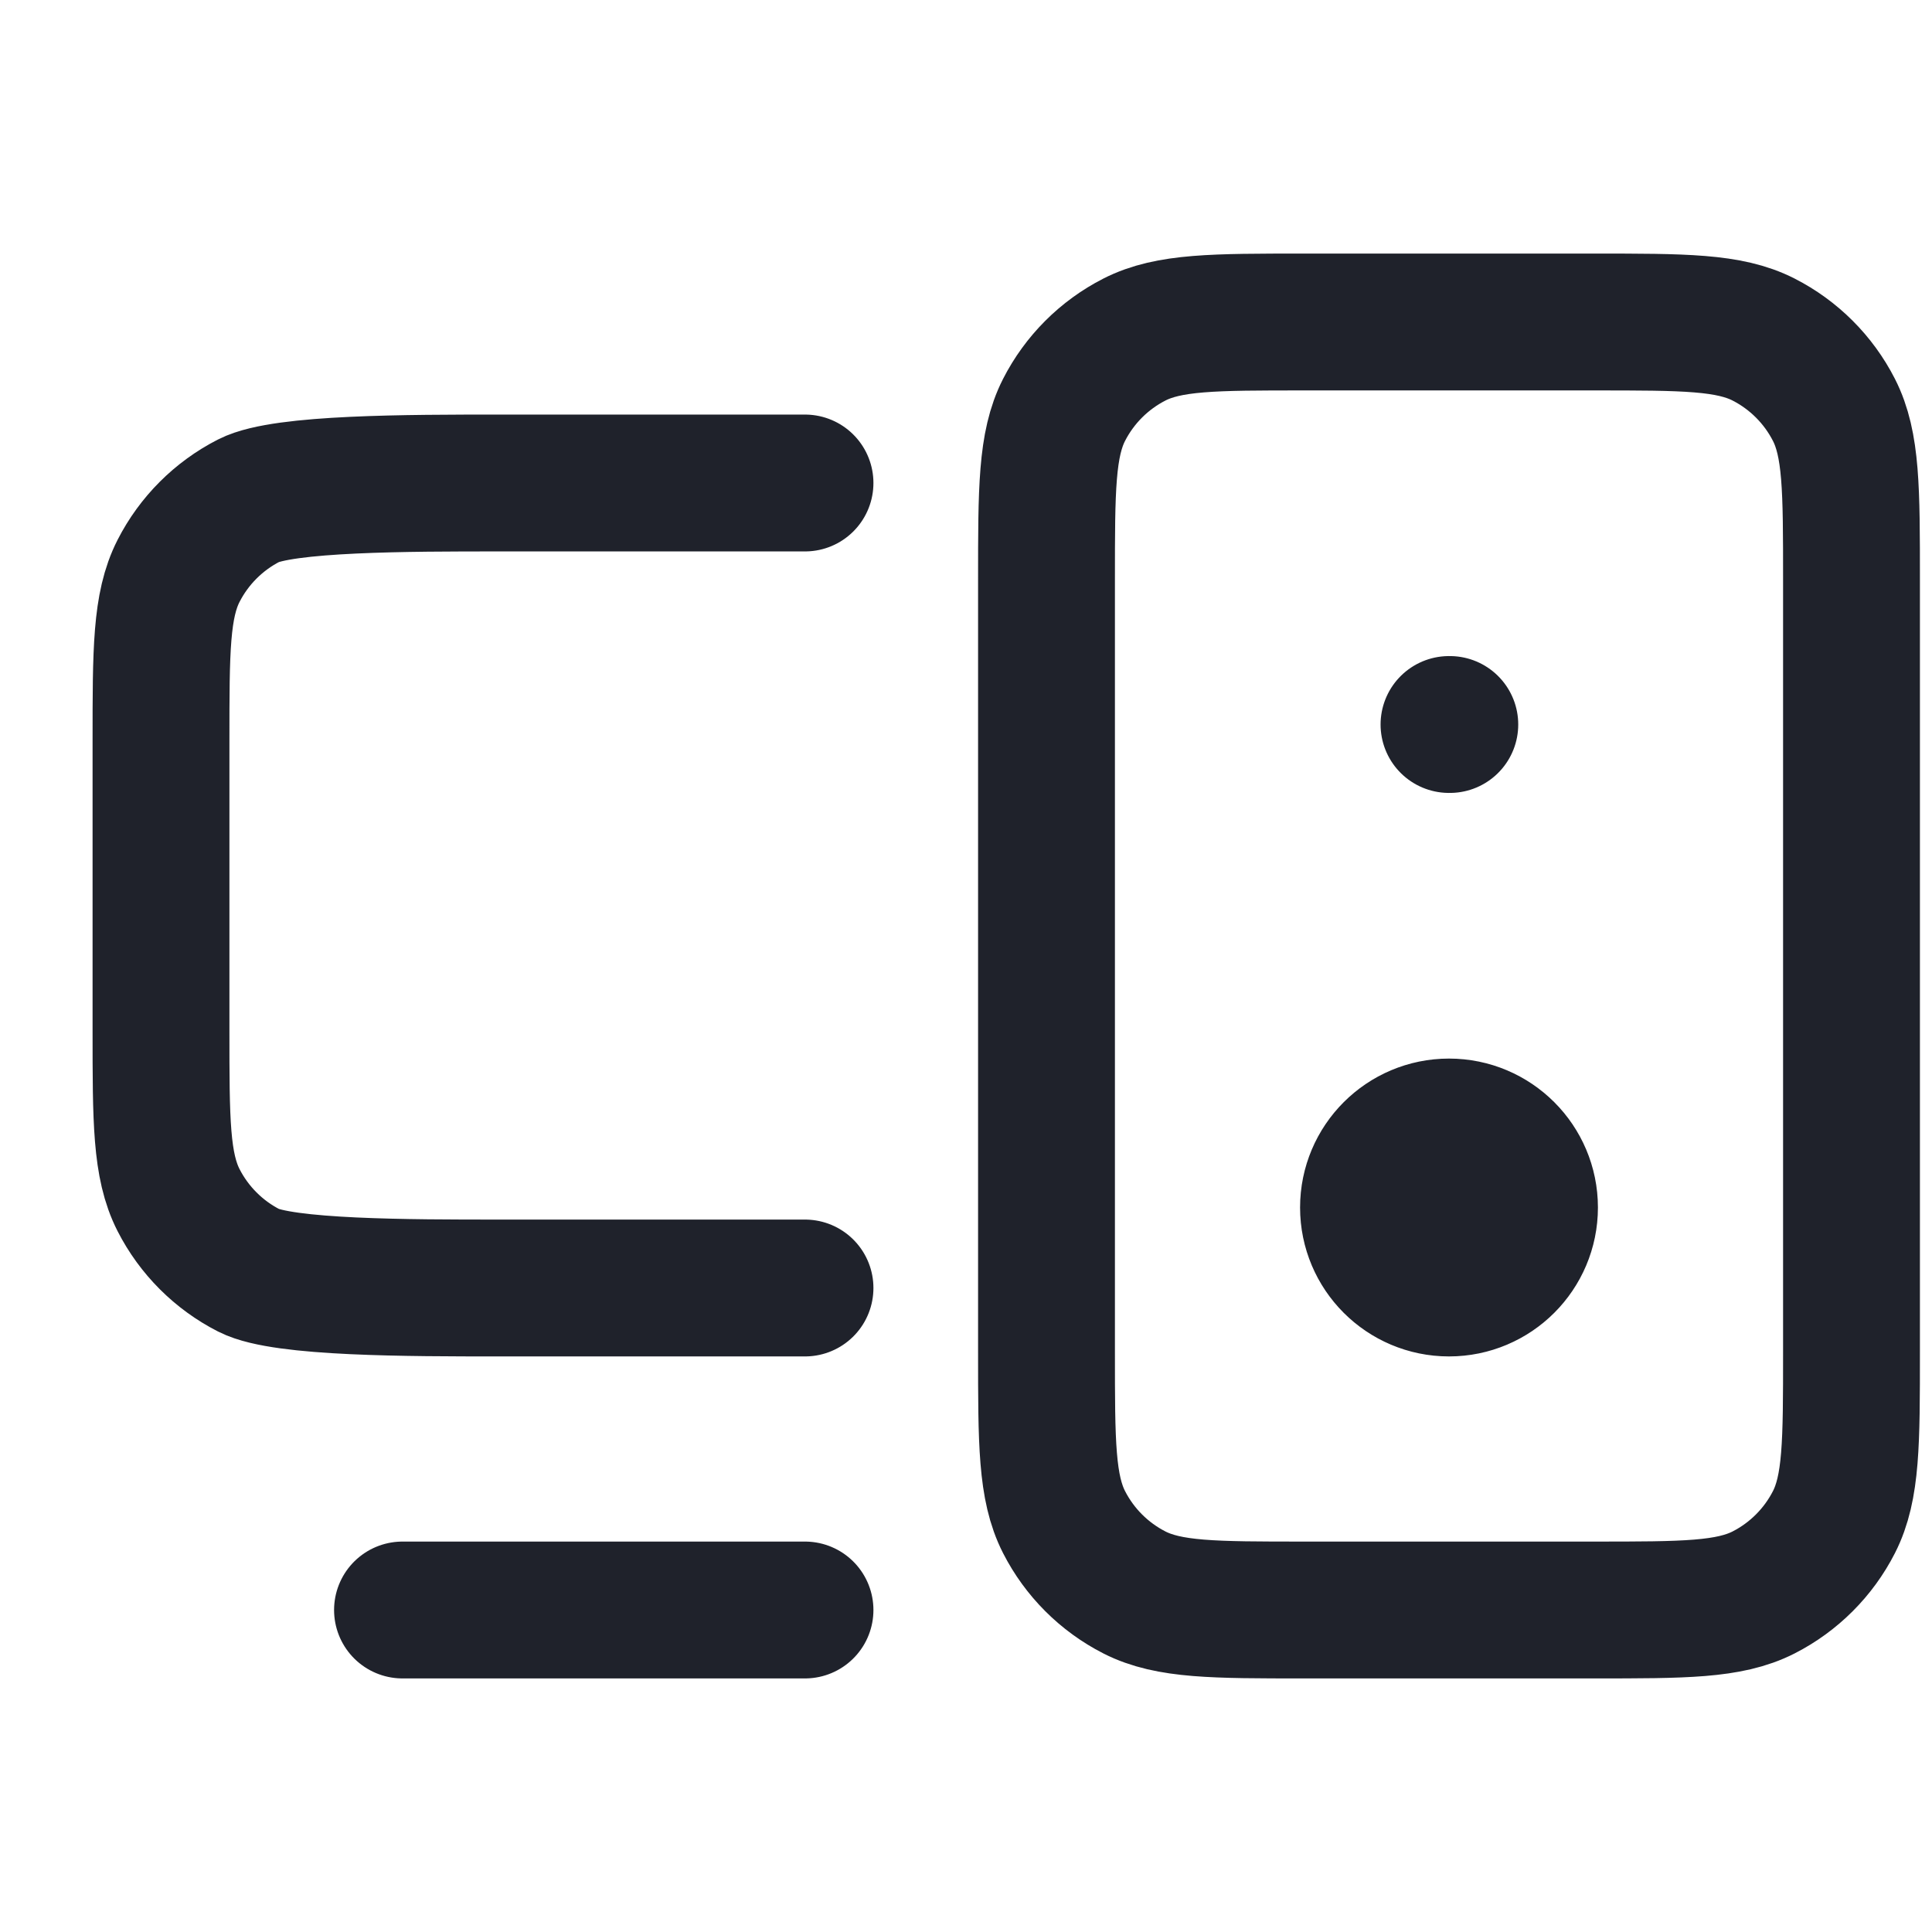 <svg width="24" height="24" viewBox="0 0 24 24" fill="none" xmlns="http://www.w3.org/2000/svg">
<path d="M5 20H10M18 9H18.01M10 6H6.2C5.08 6 3.52 6 3.092 6.218C2.716 6.41 2.41 6.716 2.218 7.092C2 7.52 2 8.08 2 9.2V12.8C2 13.92 2 14.48 2.218 14.908C2.41 15.284 2.716 15.59 3.092 15.782C3.52 16 5.08 16 6.2 16H10M16.2 20H19.8C20.92 20 21.48 20 21.908 19.782C22.284 19.59 22.59 19.284 22.782 18.908C23 18.48 23 17.92 23 16.8V7.2C23 6.08 23 5.52 22.782 5.092C22.59 4.716 22.284 4.41 21.908 4.218C21.48 4 20.92 4 19.8 4H16.2C15.08 4 14.52 4 14.092 4.218C13.716 4.41 13.41 4.716 13.218 5.092C13 5.52 13 6.08 13 7.2V16.8C13 17.92 13 18.48 13.218 18.908C13.41 19.284 13.716 19.59 14.092 19.782C14.52 20 15.08 20 16.2 20ZM19 15C19 15.552 18.552 16 18 16C17.448 16 17 15.552 17 15C17 14.448 17.448 14 18 14C18.552 14 19 14.448 19 15Z" stroke="#1F222B" stroke-width="1.7" stroke-linecap="round" stroke-linejoin="round"/>
<circle cx="18" cy="15" r="1" fill="#1F222B"/>
</svg>
